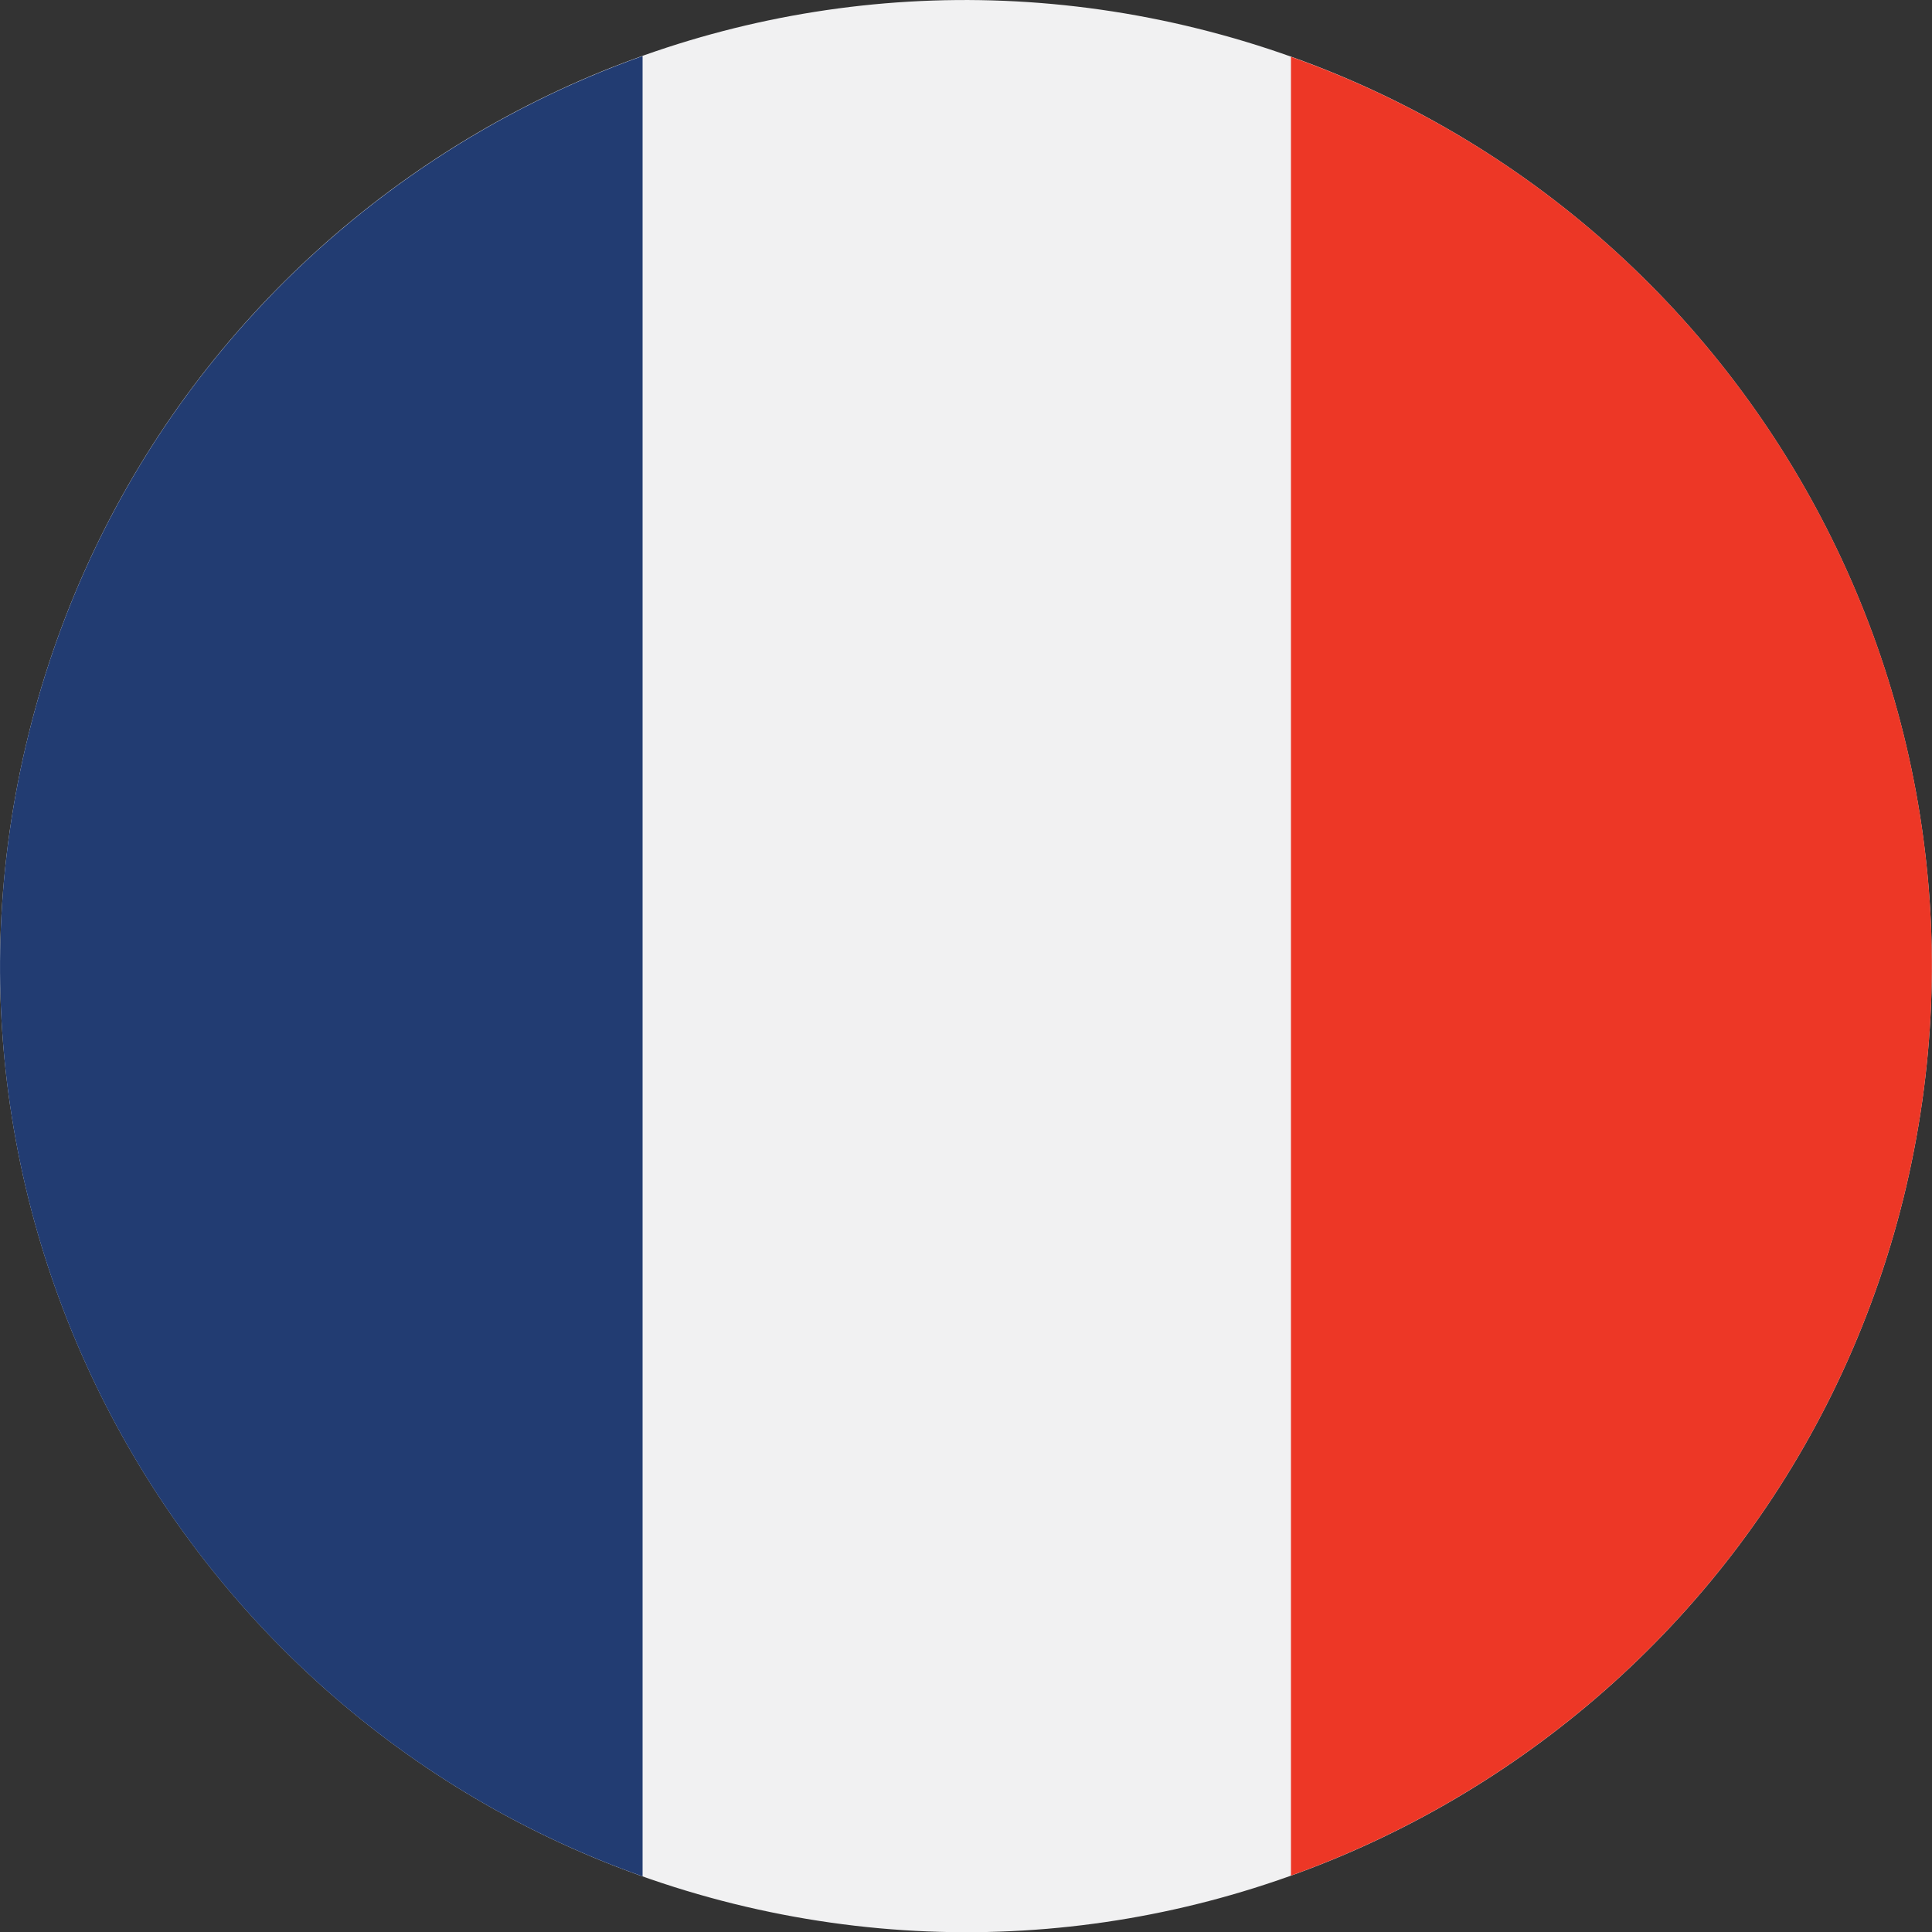 <?xml version="1.0" encoding="UTF-8"?>
<svg xmlns="http://www.w3.org/2000/svg" version="1.1" viewBox="0 0 50 50">
  <rect x="0" y="0" width="50" height="50" fill="#333333" stroke="none"/>
  <defs>
    <style>
      .cls-1 {
        fill: #f1f1f2;
      }

      .cls-2 {
        fill: #ed3726;
      }

      .cls-3 {
        fill: #223c72;
      }
    </style>
  </defs>
  <!-- Generator: Adobe Illustrator 28.7.1, SVG Export Plug-In . SVG Version: 1.2.0 Build 142)  -->
  <g>
    <g id="Layer_1">
      <g>
        <path class="cls-1" d="M.74,19C4.05,5.59,17.61-2.58,31,.74c13.4,3.32,21.57,16.87,18.26,30.27-3.32,13.4-16.87,21.57-30.27,18.26C5.6,45.95-2.58,32.4.74,19"/>
        <g>
          <path class="cls-3" d="M16.63,1.45C9,4.17,2.83,10.54.74,19c-3.12,12.59,3.91,25.32,15.89,29.56V1.45Z"/>
          <path class="cls-2" d="M33.41,1.46v47.08c7.61-2.73,13.76-9.09,15.85-17.53,3.11-12.58-3.9-25.29-15.85-29.54"/>
        </g>
      </g>
    </g>
  </g>
</svg>